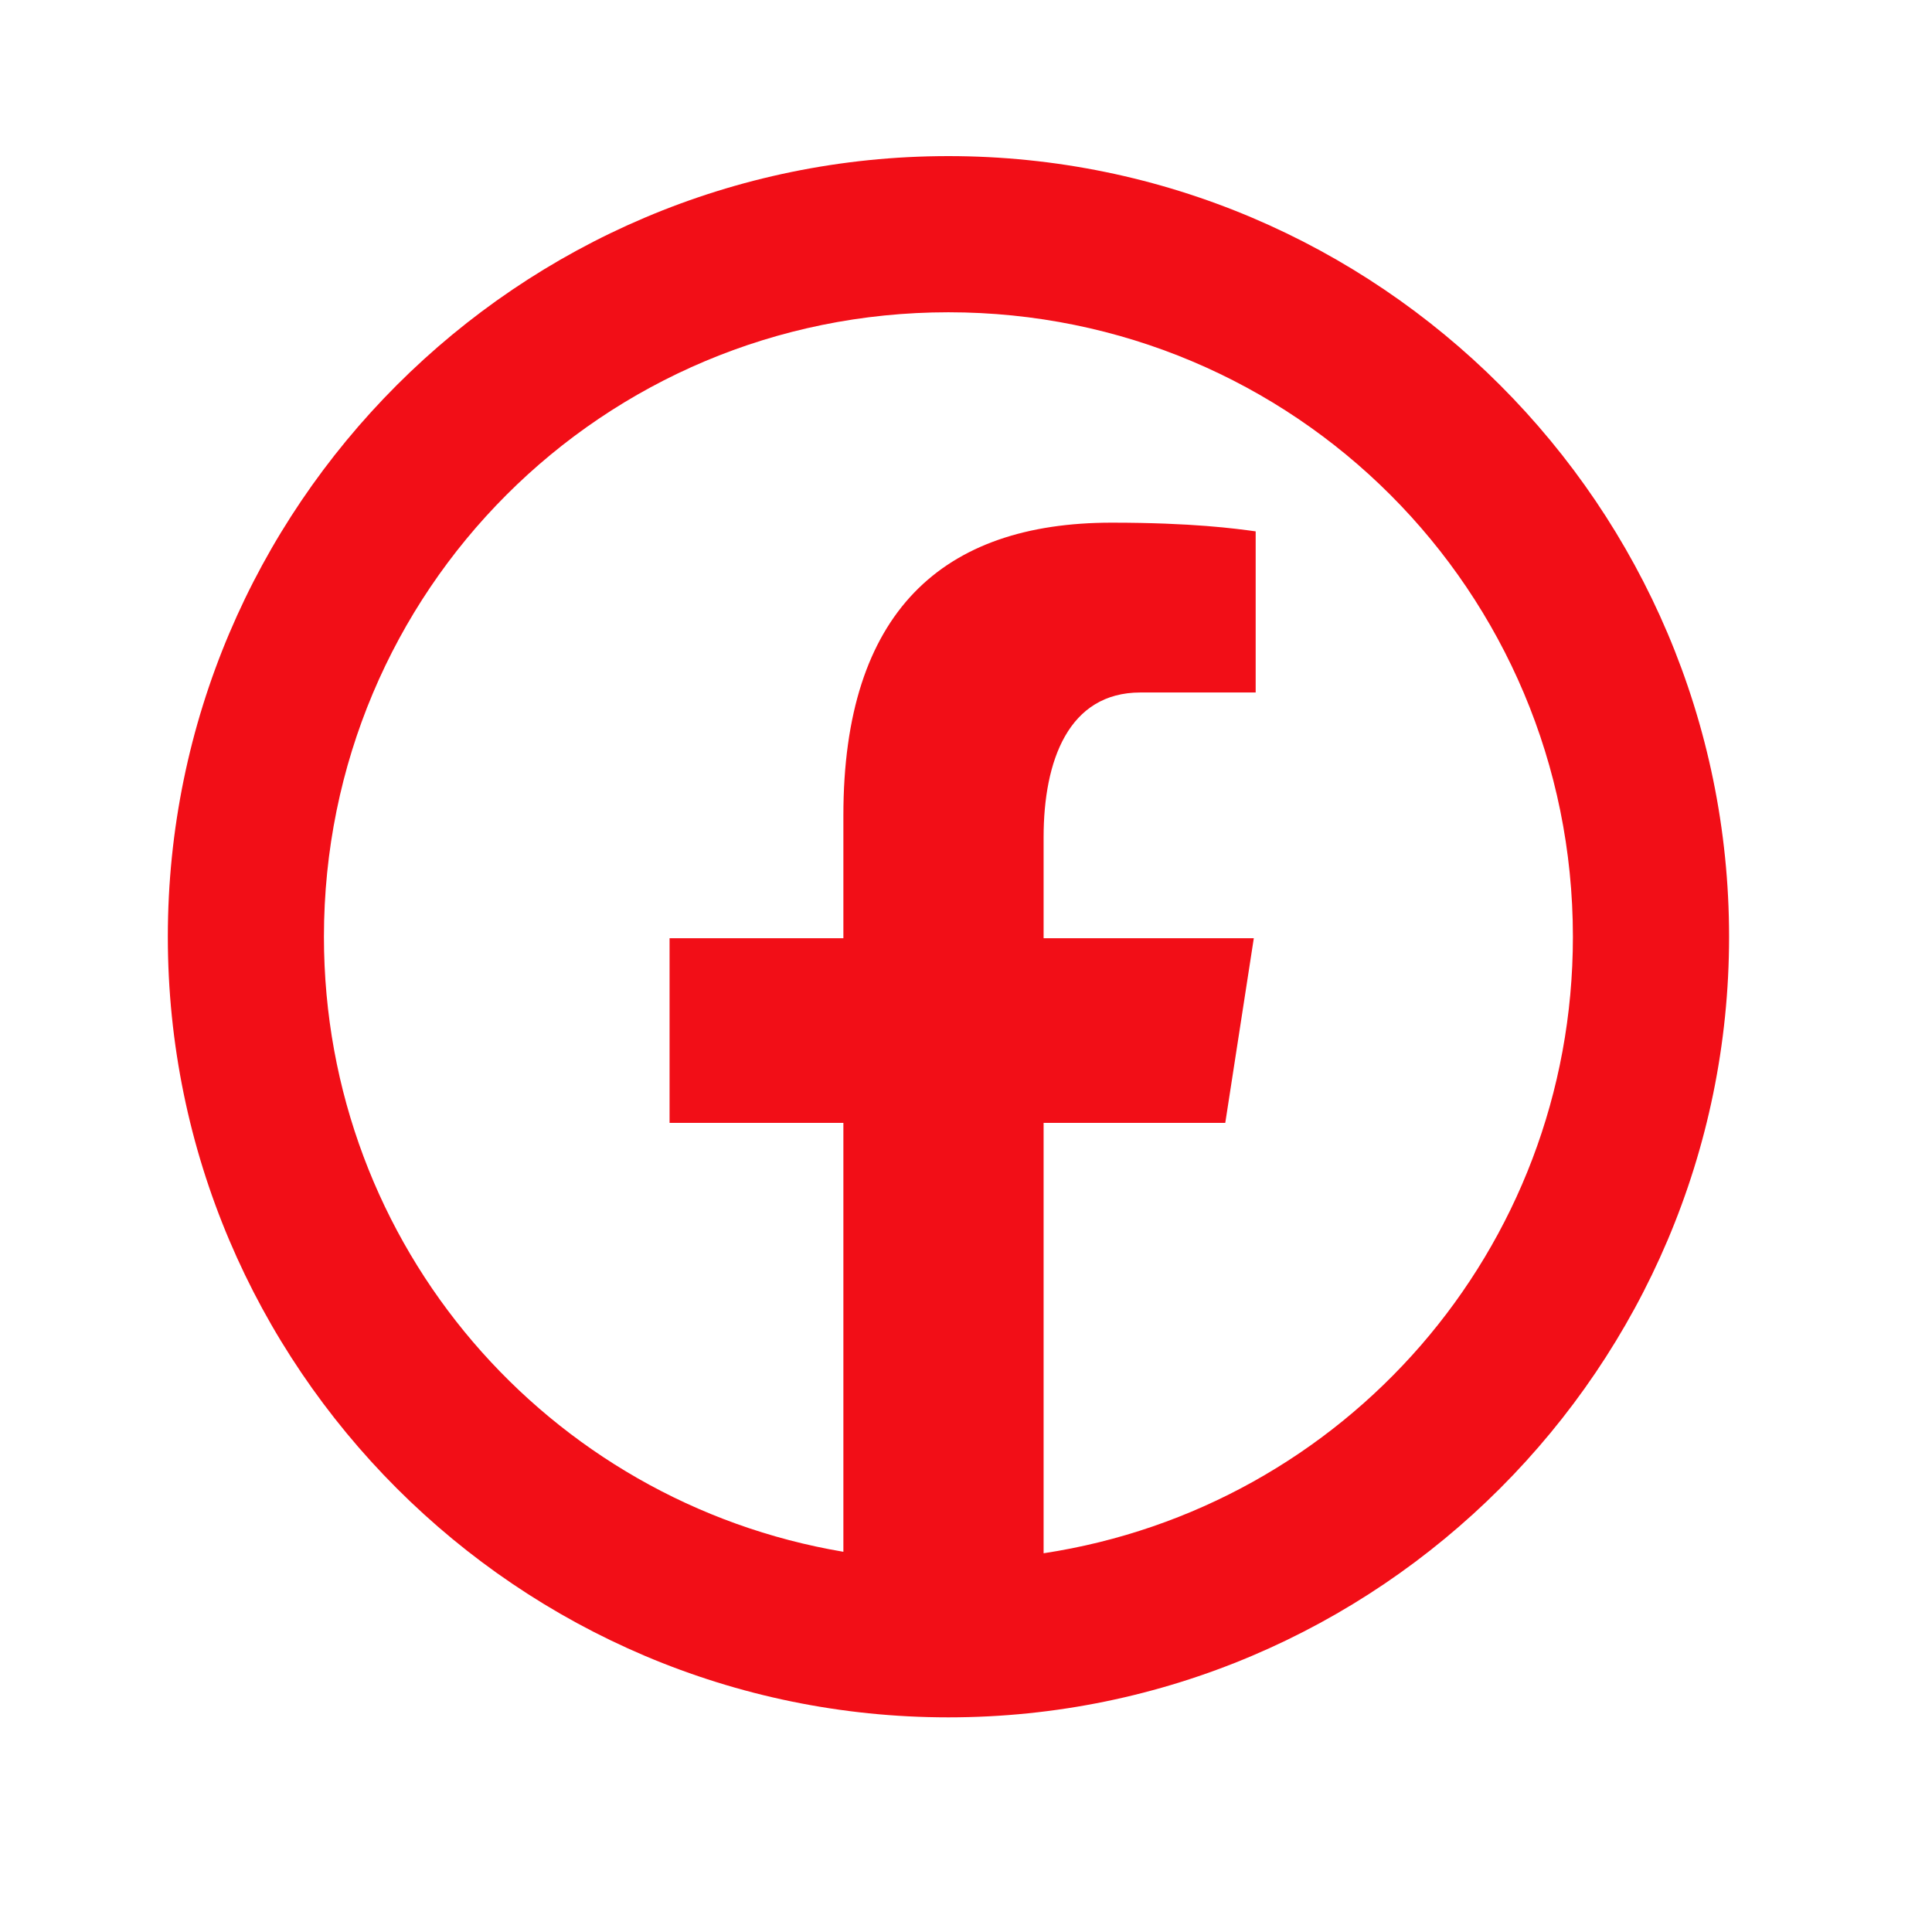 <svg width="30" height="30" viewBox="0 0 30 30" fill="none" xmlns="http://www.w3.org/2000/svg">
<path d="M14.727 2.424C8.047 2.424 2.606 7.866 2.606 14.546C2.606 21.226 8.047 26.667 14.727 26.667C21.407 26.667 26.849 21.226 26.849 14.546C26.849 7.866 21.407 2.424 14.727 2.424ZM14.727 4.849C20.097 4.849 24.424 9.176 24.424 14.546C24.424 19.412 20.867 23.41 16.205 24.119V17.436H19.026L19.469 14.569H16.205V13.002C16.205 11.81 16.593 10.753 17.708 10.753H19.498V8.251C19.183 8.208 18.517 8.116 17.26 8.116C14.635 8.116 13.096 9.502 13.096 12.661V14.569H10.397V17.436H13.096V24.096C8.509 23.322 5.03 19.358 5.03 14.546C5.03 9.176 9.357 4.849 14.727 4.849Z" fill="#F20E17"/>
</svg>
